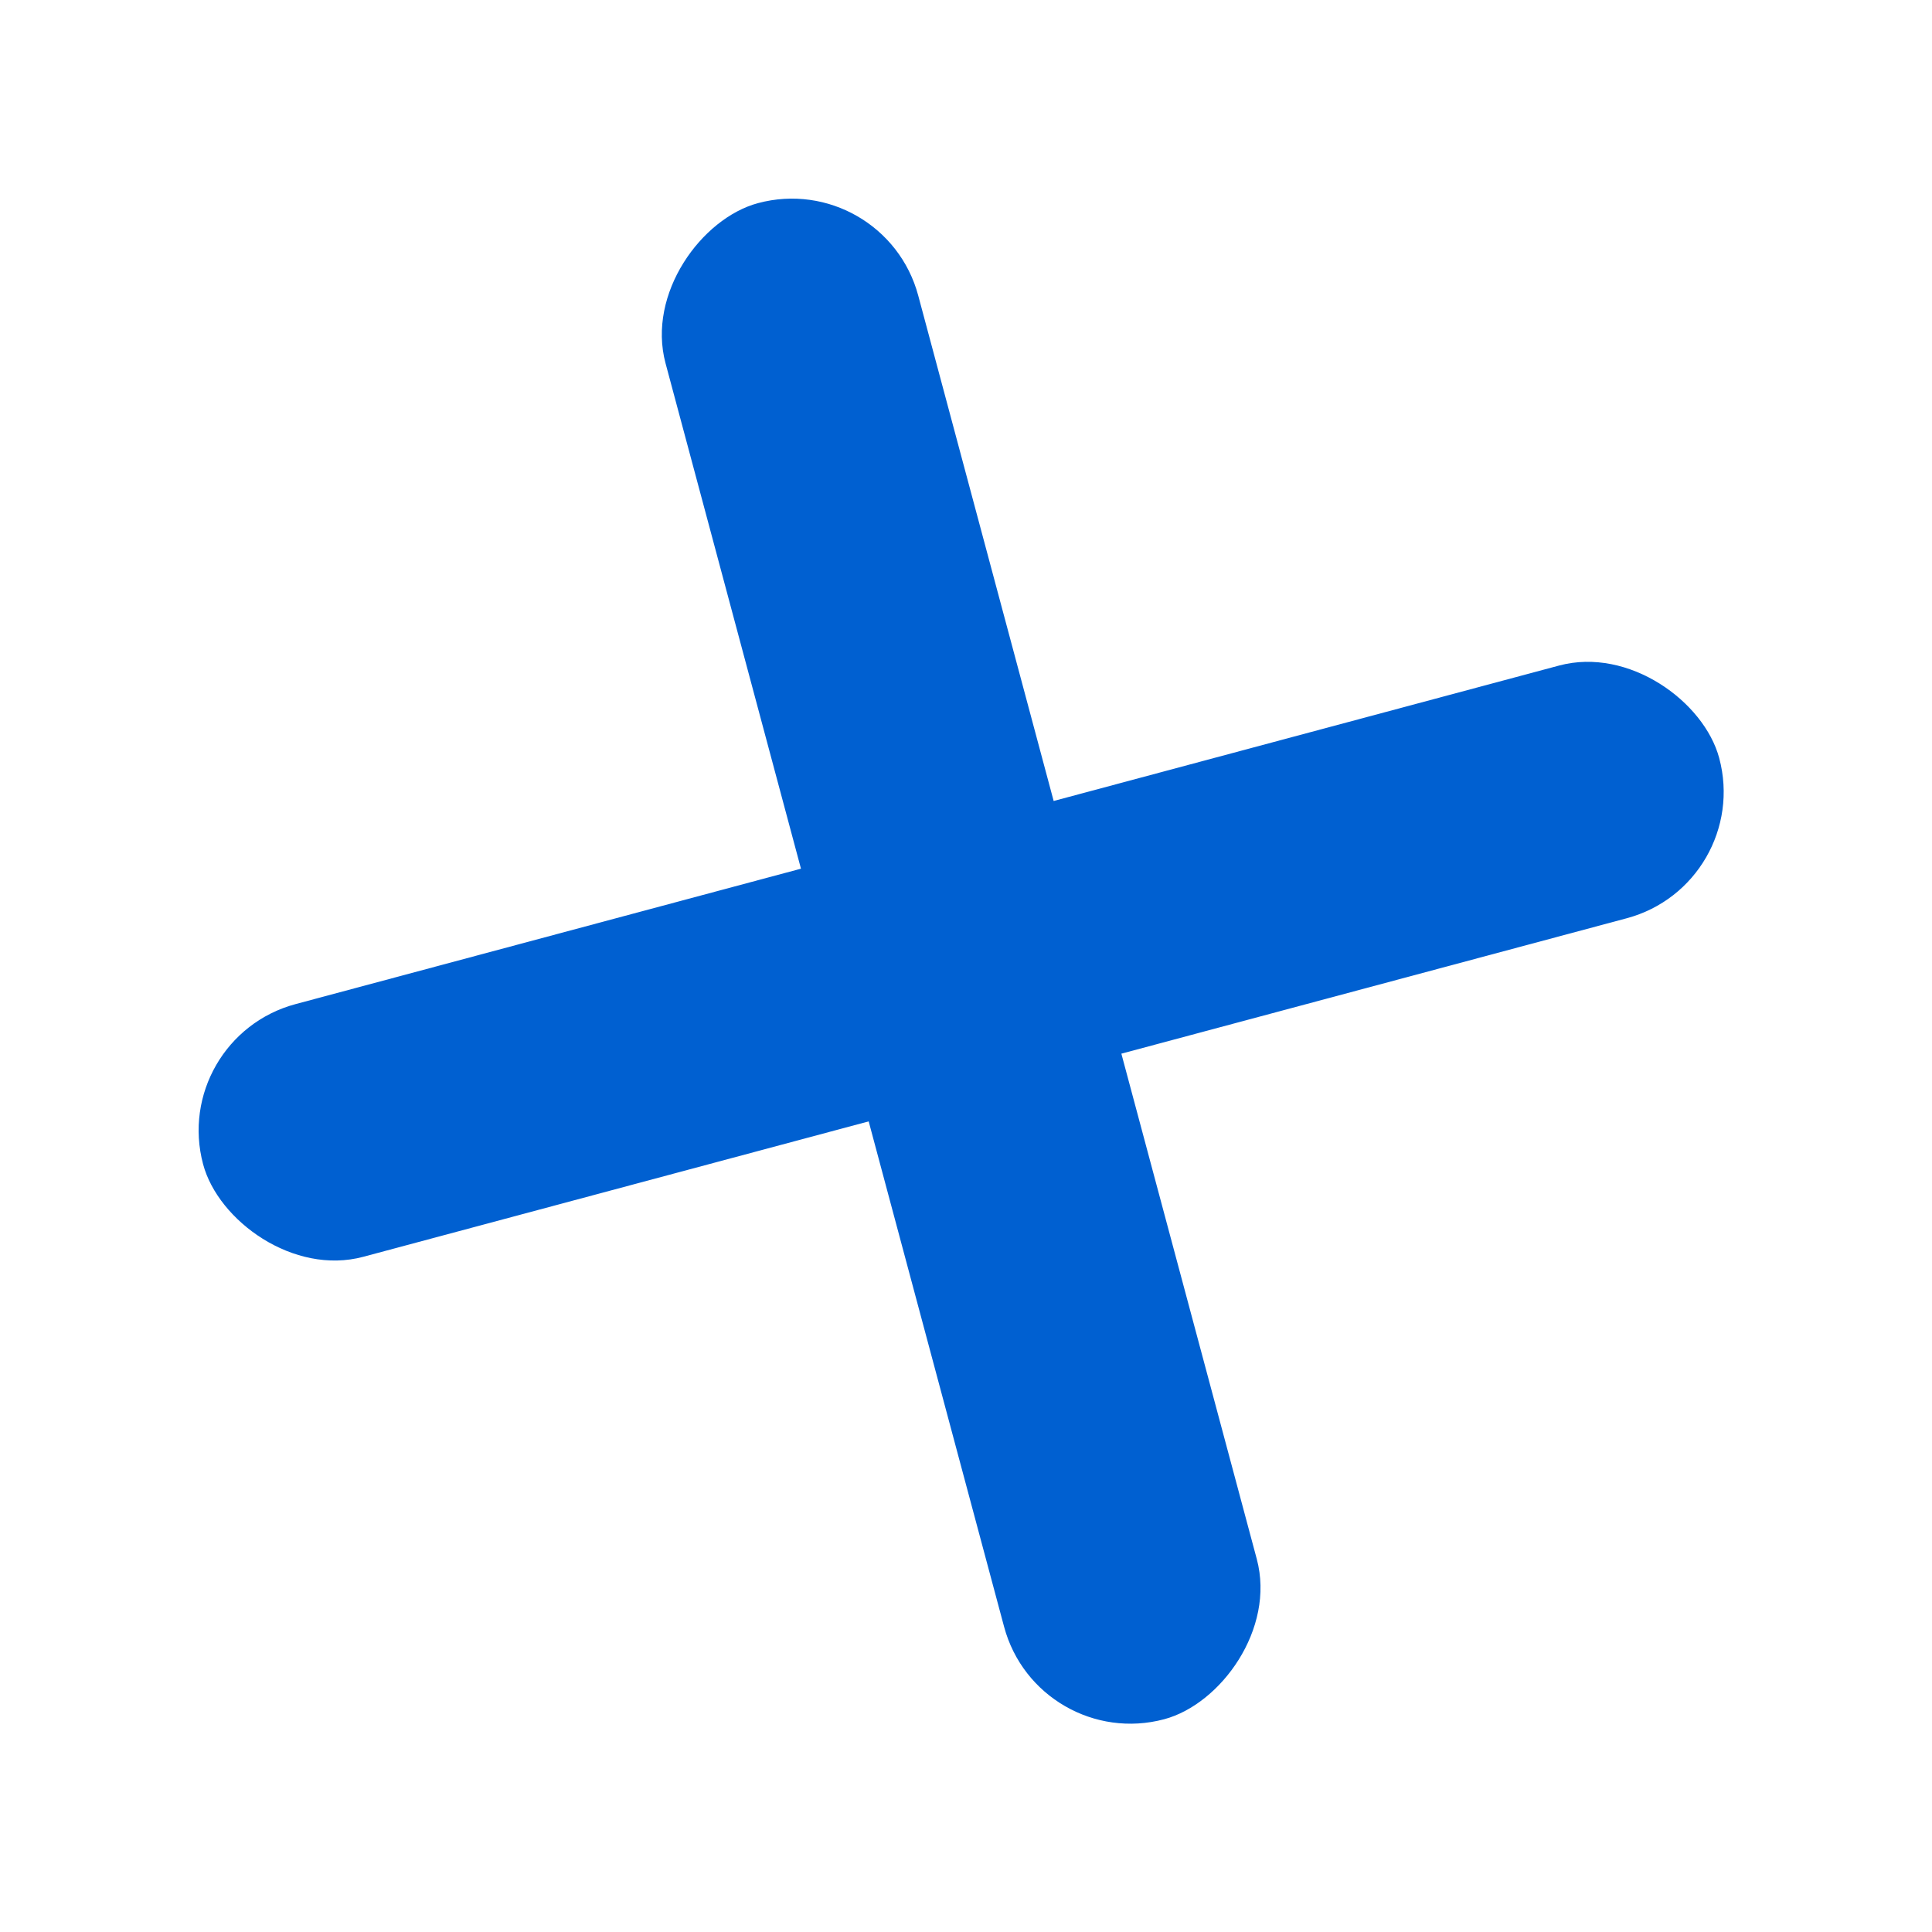 <?xml version="1.0" encoding="UTF-8"?> <svg xmlns="http://www.w3.org/2000/svg" width="54" height="54" viewBox="0 0 54 54" fill="none"> <rect x="4.731" y="29.011" width="43.87" height="7.312" rx="3.656" transform="rotate(-15 4.731 29.011)" fill="#0060D1"></rect> <rect x="24.719" y="4.731" width="43.87" height="7.312" rx="3.656" transform="rotate(75 24.719 4.731)" fill="#0060D1"></rect> </svg> 